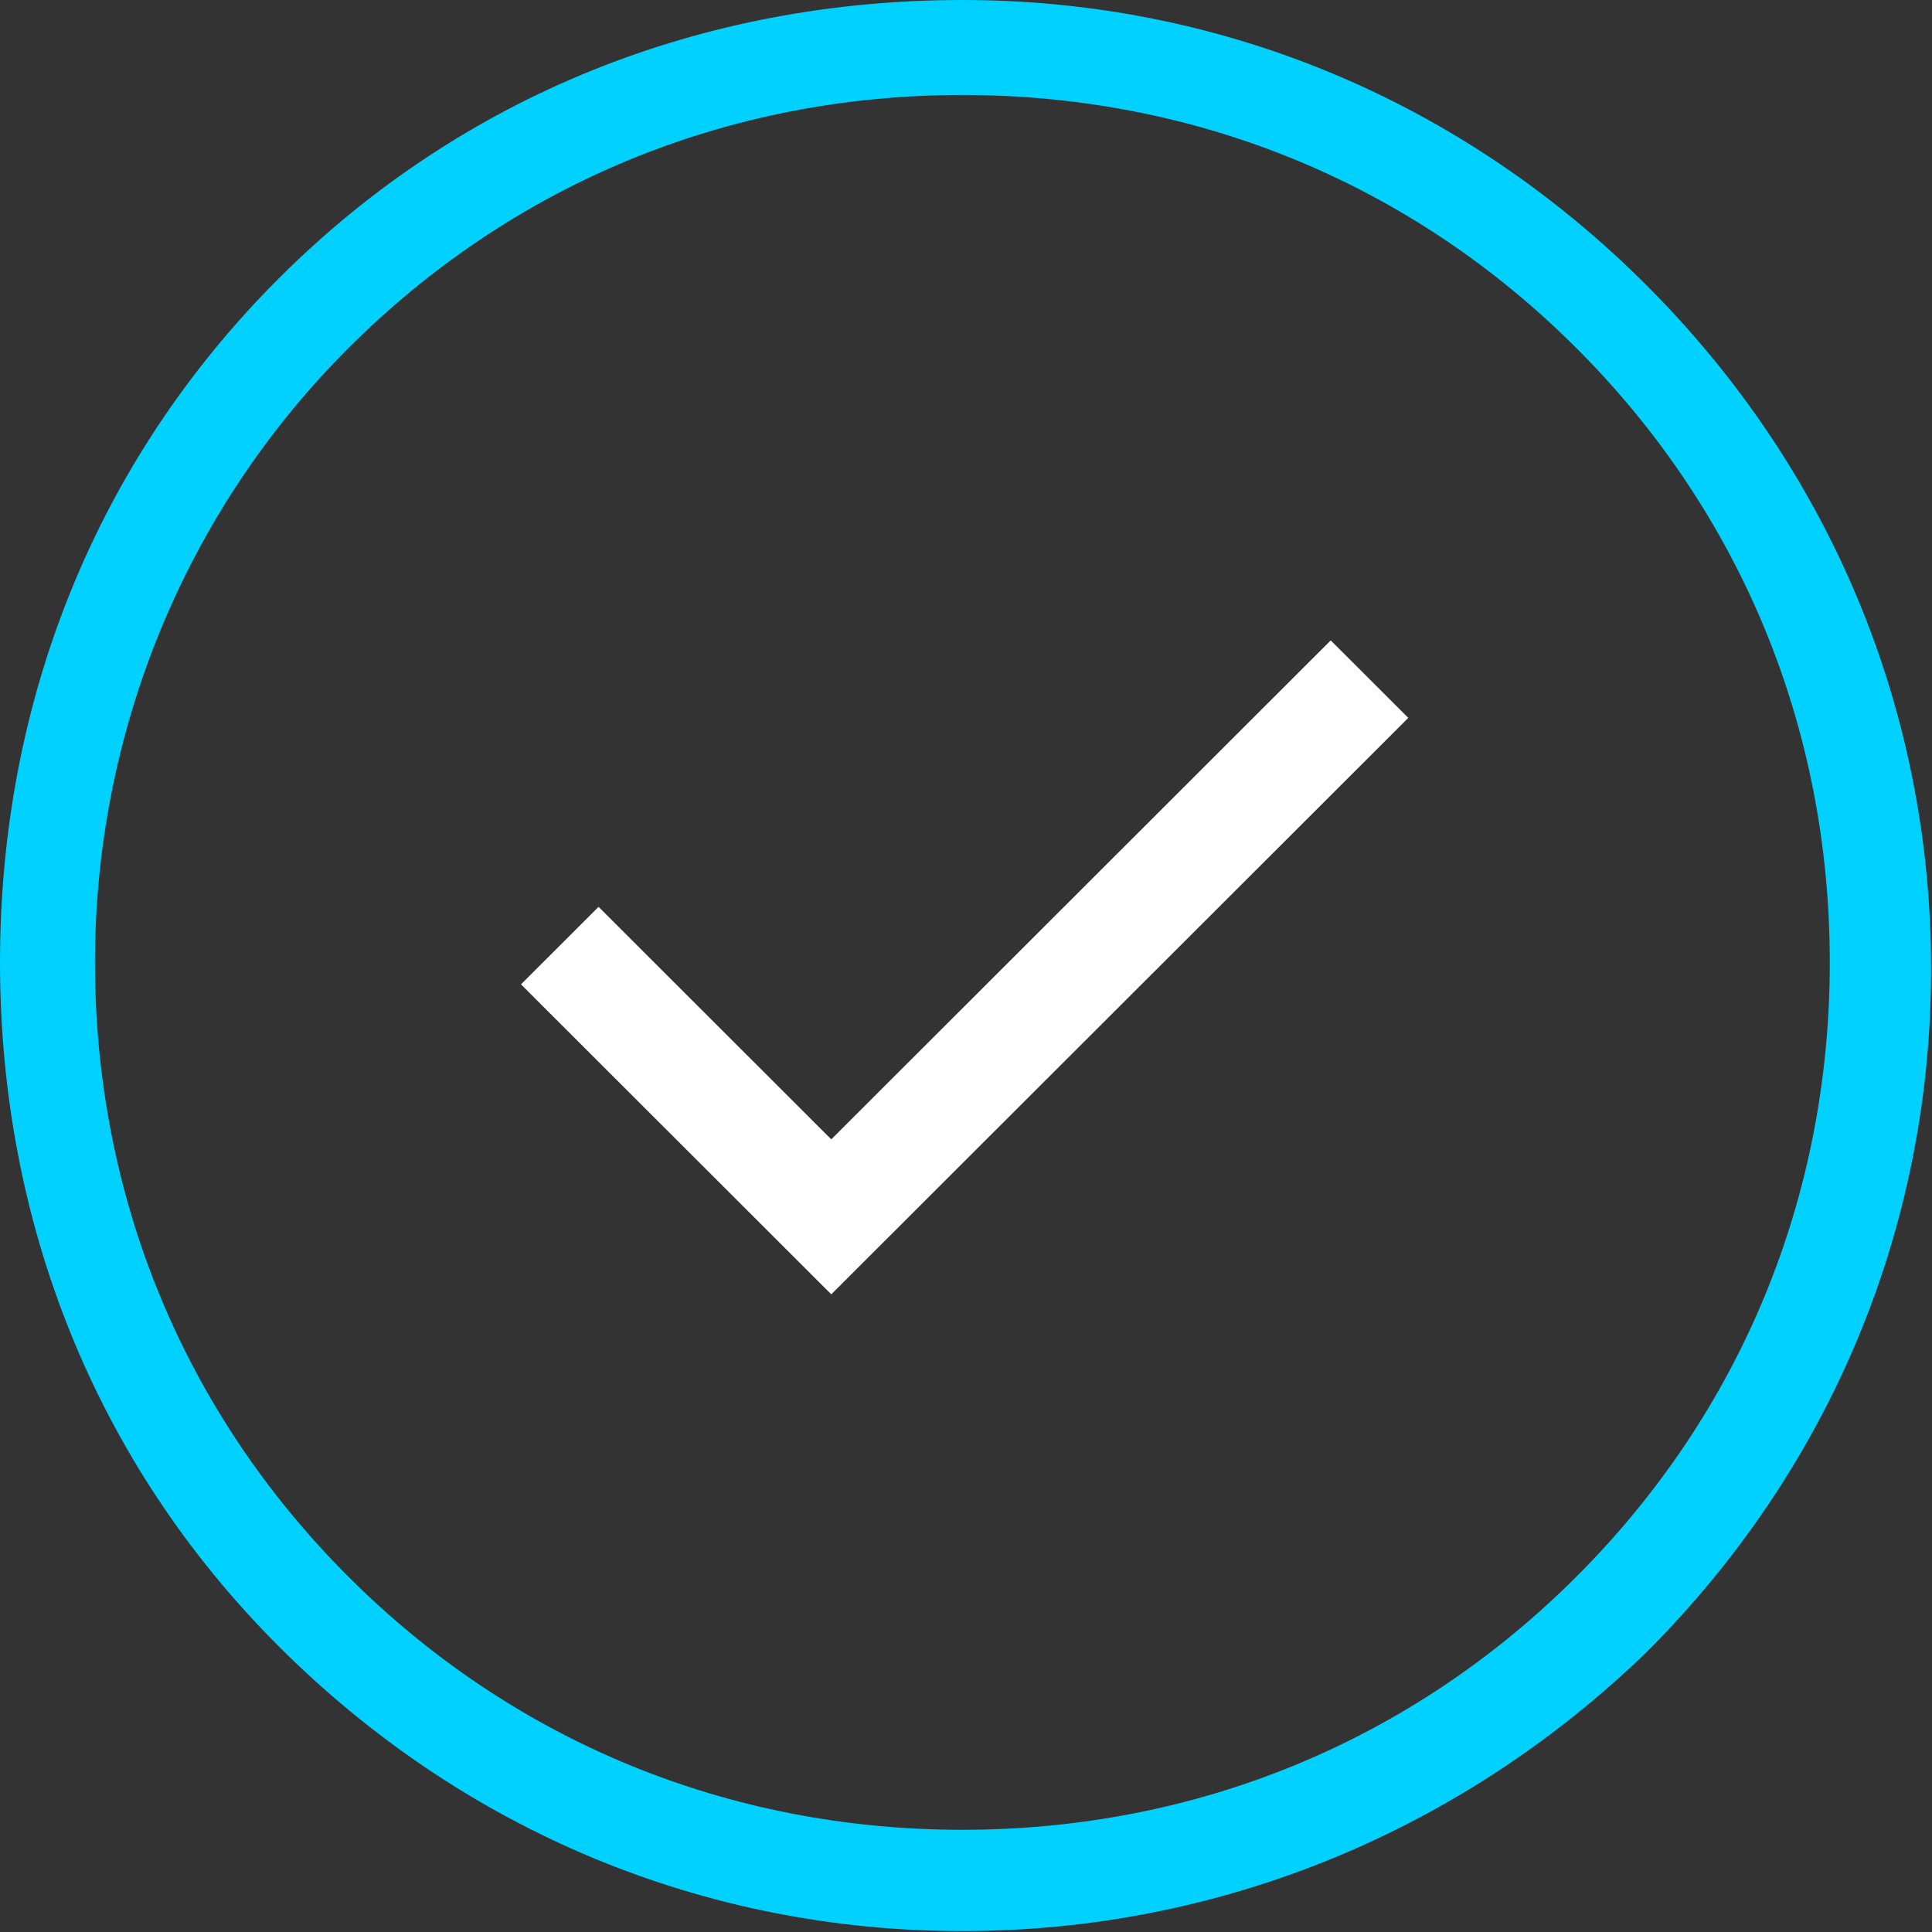<?xml version="1.0" encoding="UTF-8"?> <svg xmlns="http://www.w3.org/2000/svg" width="712" height="712" viewBox="0 0 712 712" fill="none"><rect x="0" y="0" width="712" height="712" fill="#333333" stroke="none"/> <g clip-path="url(#clip0_1102_54)"> <path d="M354.667 711.667C259 711.667 170.333 674.333 102.667 606.667C35 539 0 450.333 0 354.667C0 259 35 170.333 102.667 102.667C170.333 35 259 0 354.667 0C450.333 0 539 37.333 606.667 105C674.333 172.667 711.667 261.333 711.667 357C711.667 452.667 674.333 541.333 606.667 609C539 674.333 450.333 711.667 354.667 711.667ZM354.667 35C268.333 35 189 67.667 128.333 128.333C67.667 189 35 270.667 35 354.667C35 441 67.667 520.333 128.333 581C189 641.667 268.333 674.333 354.667 674.333C441 674.333 520.333 641.667 581 581C641.667 520.333 674.333 441 674.333 354.667C674.333 268.333 641.667 189 581 128.333C520.333 67.667 441 35 354.667 35Z" fill="#00D1FF"></path> <path d="M306.35 477L192 362.763L220.587 334.204L306.35 419.881L490.413 236L519 264.559L306.35 477Z" fill="white"></path> </g> <defs> <clipPath id="clip0_1102_54"> <rect width="712" height="712" fill="white"></rect> </clipPath> </defs> </svg> 